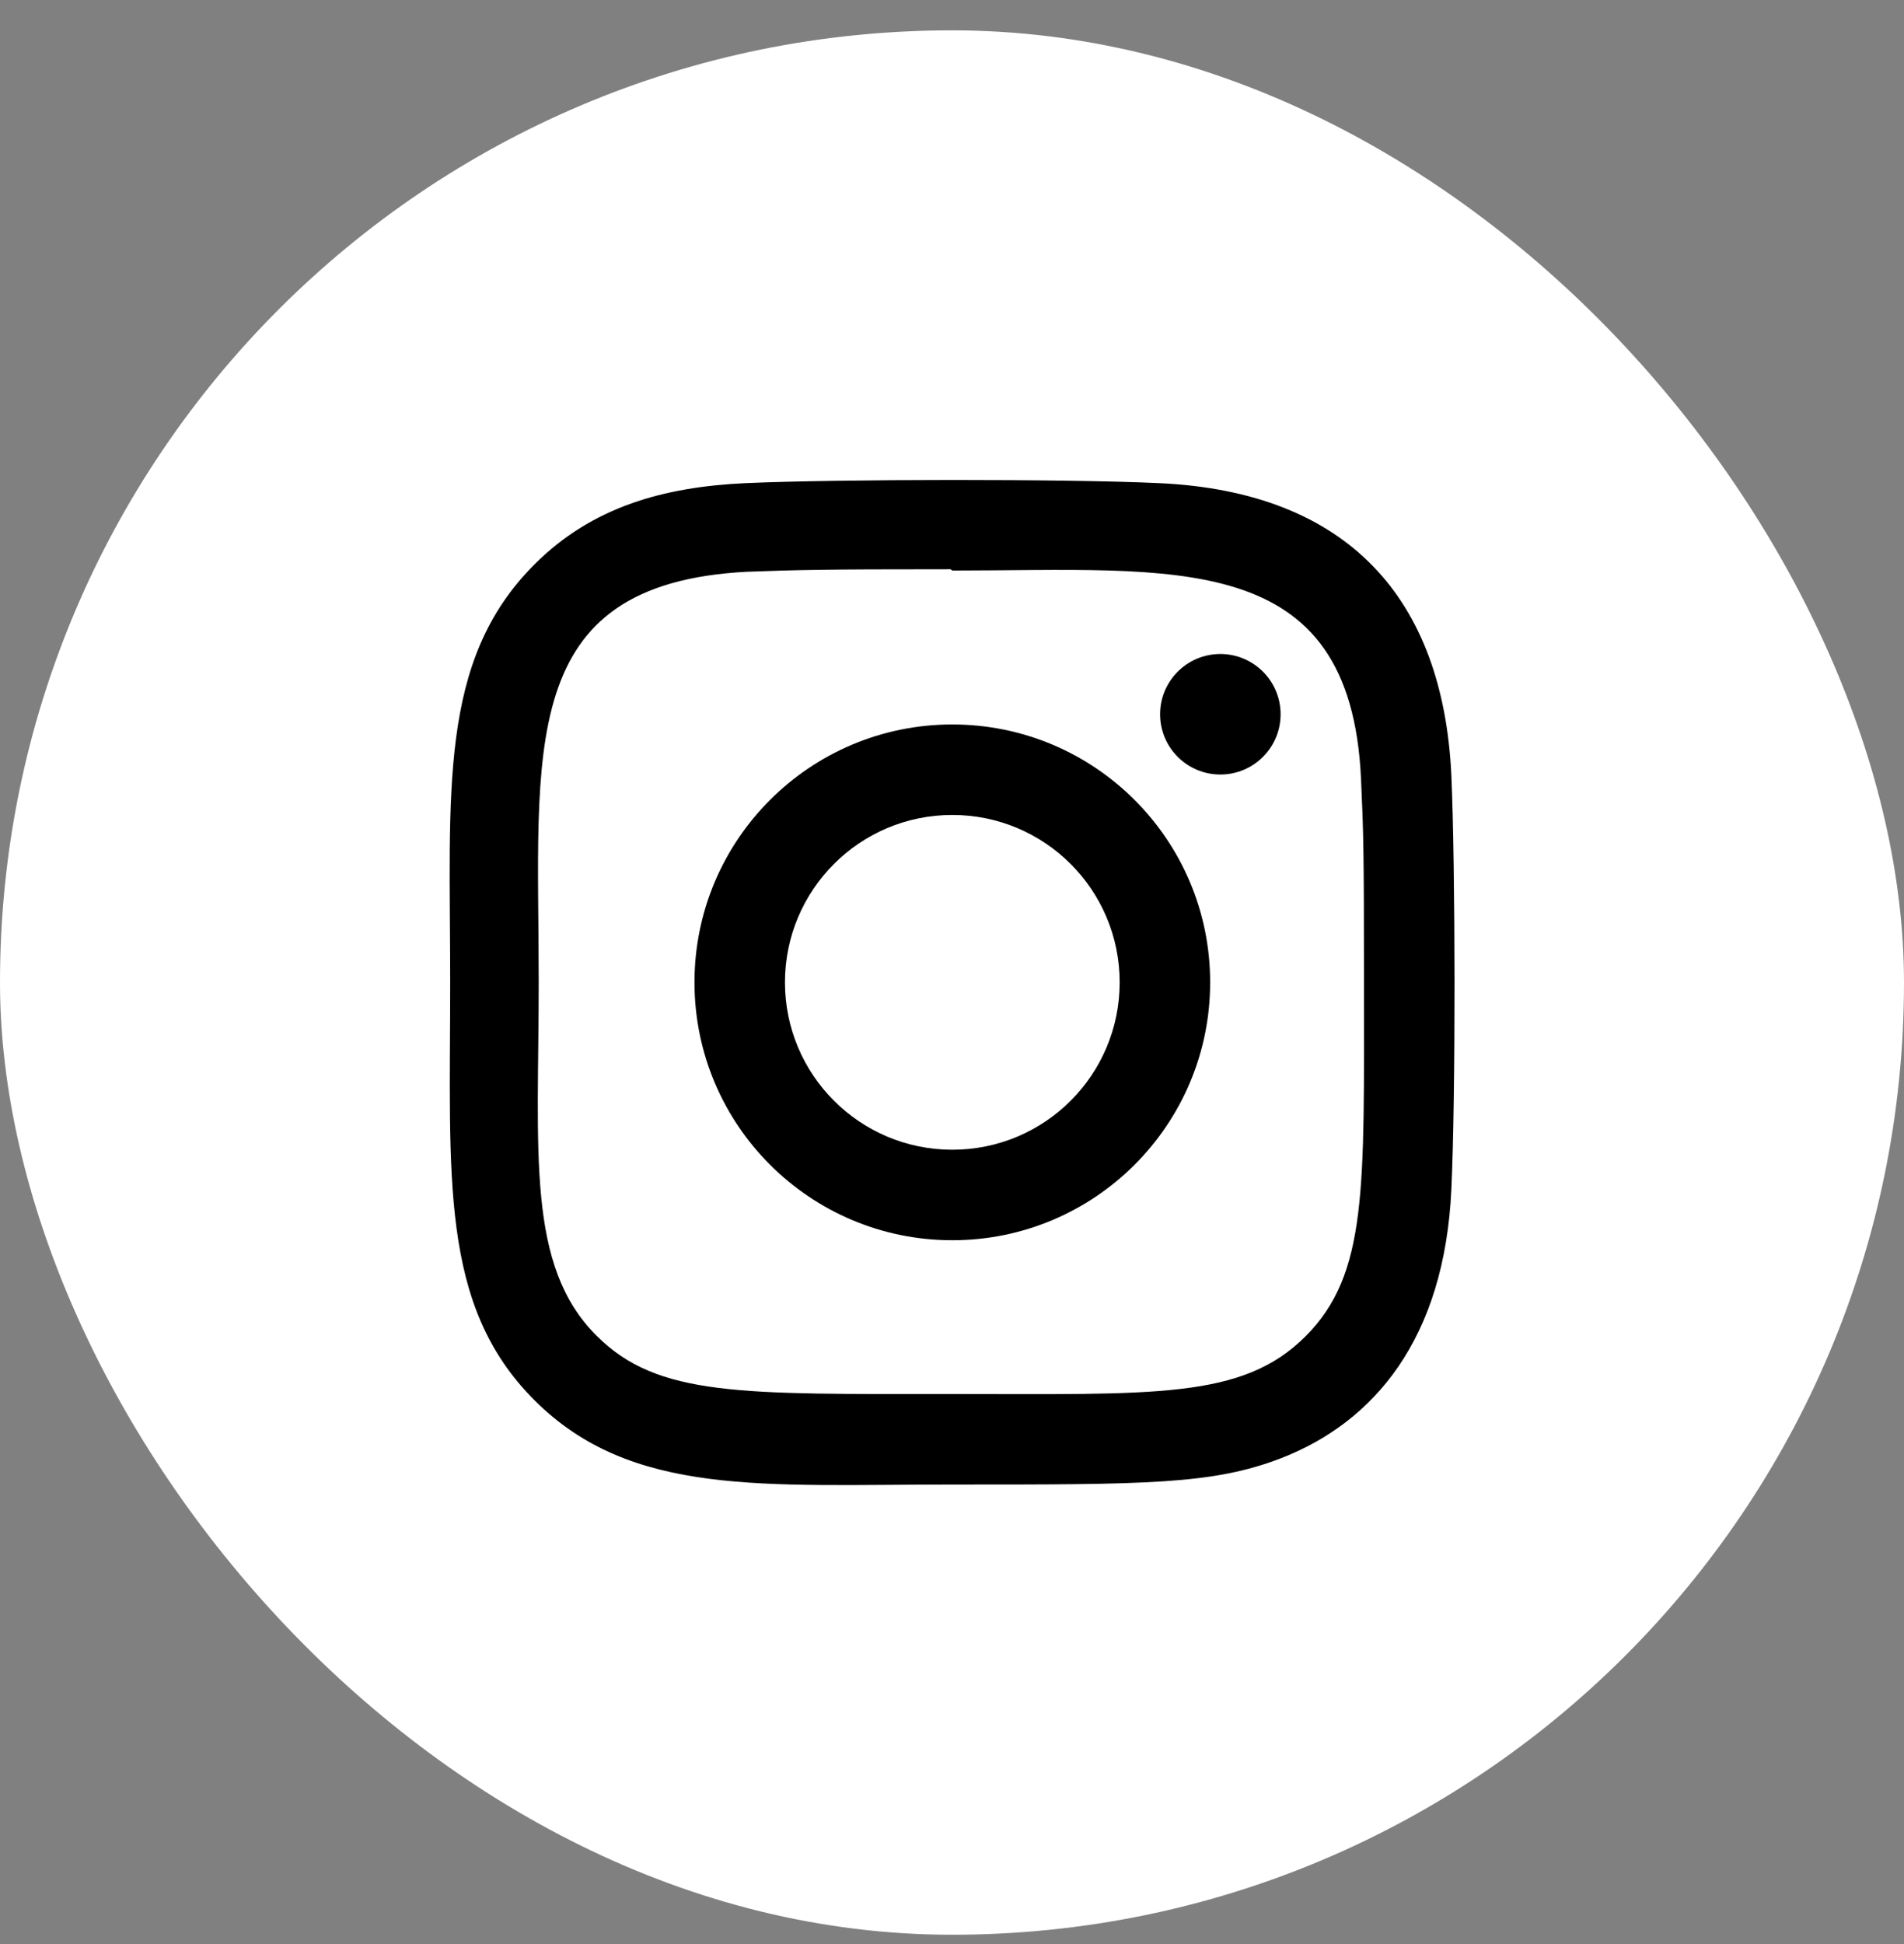 <svg width="48" height="49" viewBox="0 0 48 49" fill="none" xmlns="http://www.w3.org/2000/svg">
<rect x="0" y="0" width="48" height="49" fill="#808080" stroke="none"/>
<rect y="0.765" width="48" height="48" rx="24" fill="white"/>
<path d="M24.008 18.26C20.416 18.26 17.508 21.171 17.508 24.76C17.508 28.352 20.419 31.26 24.008 31.26C27.6 31.26 30.508 28.349 30.508 24.76C30.508 21.168 27.597 18.26 24.008 18.26V18.26ZM24.008 28.979C21.676 28.979 19.789 27.09 19.789 24.76C19.789 22.429 21.677 20.541 24.008 20.541C26.338 20.541 28.227 22.429 28.227 24.76C28.228 27.09 26.34 28.979 24.008 28.979V28.979Z" fill="black"/>
<path d="M29.225 12.178C26.895 12.069 21.122 12.074 18.789 12.178C16.739 12.274 14.931 12.769 13.474 14.226C11.037 16.663 11.349 19.945 11.349 24.76C11.349 29.687 11.074 32.894 13.474 35.293C15.919 37.737 19.25 37.418 24.007 37.418C28.888 37.418 30.572 37.421 32.298 36.753C34.645 35.842 36.416 33.744 36.589 29.977C36.699 27.645 36.692 21.874 36.589 19.541C36.38 15.094 33.993 12.397 29.225 12.178V12.178ZM32.914 33.681C31.317 35.278 29.102 35.136 23.976 35.136C18.698 35.136 16.582 35.214 15.038 33.665C13.259 31.895 13.581 29.052 13.581 24.743C13.581 18.911 12.983 14.711 18.836 14.411C20.18 14.364 20.576 14.348 23.962 14.348L24.009 14.38C29.634 14.38 34.047 13.79 34.312 19.642C34.372 20.978 34.386 21.379 34.386 24.759C34.385 29.975 34.484 32.104 32.914 33.681V33.681Z" fill="black"/>
<path d="M30.765 19.522C31.604 19.522 32.284 18.842 32.284 18.003C32.284 17.164 31.604 16.484 30.765 16.484C29.926 16.484 29.246 17.164 29.246 18.003C29.246 18.842 29.926 19.522 30.765 19.522Z" fill="black"/>
</svg>
